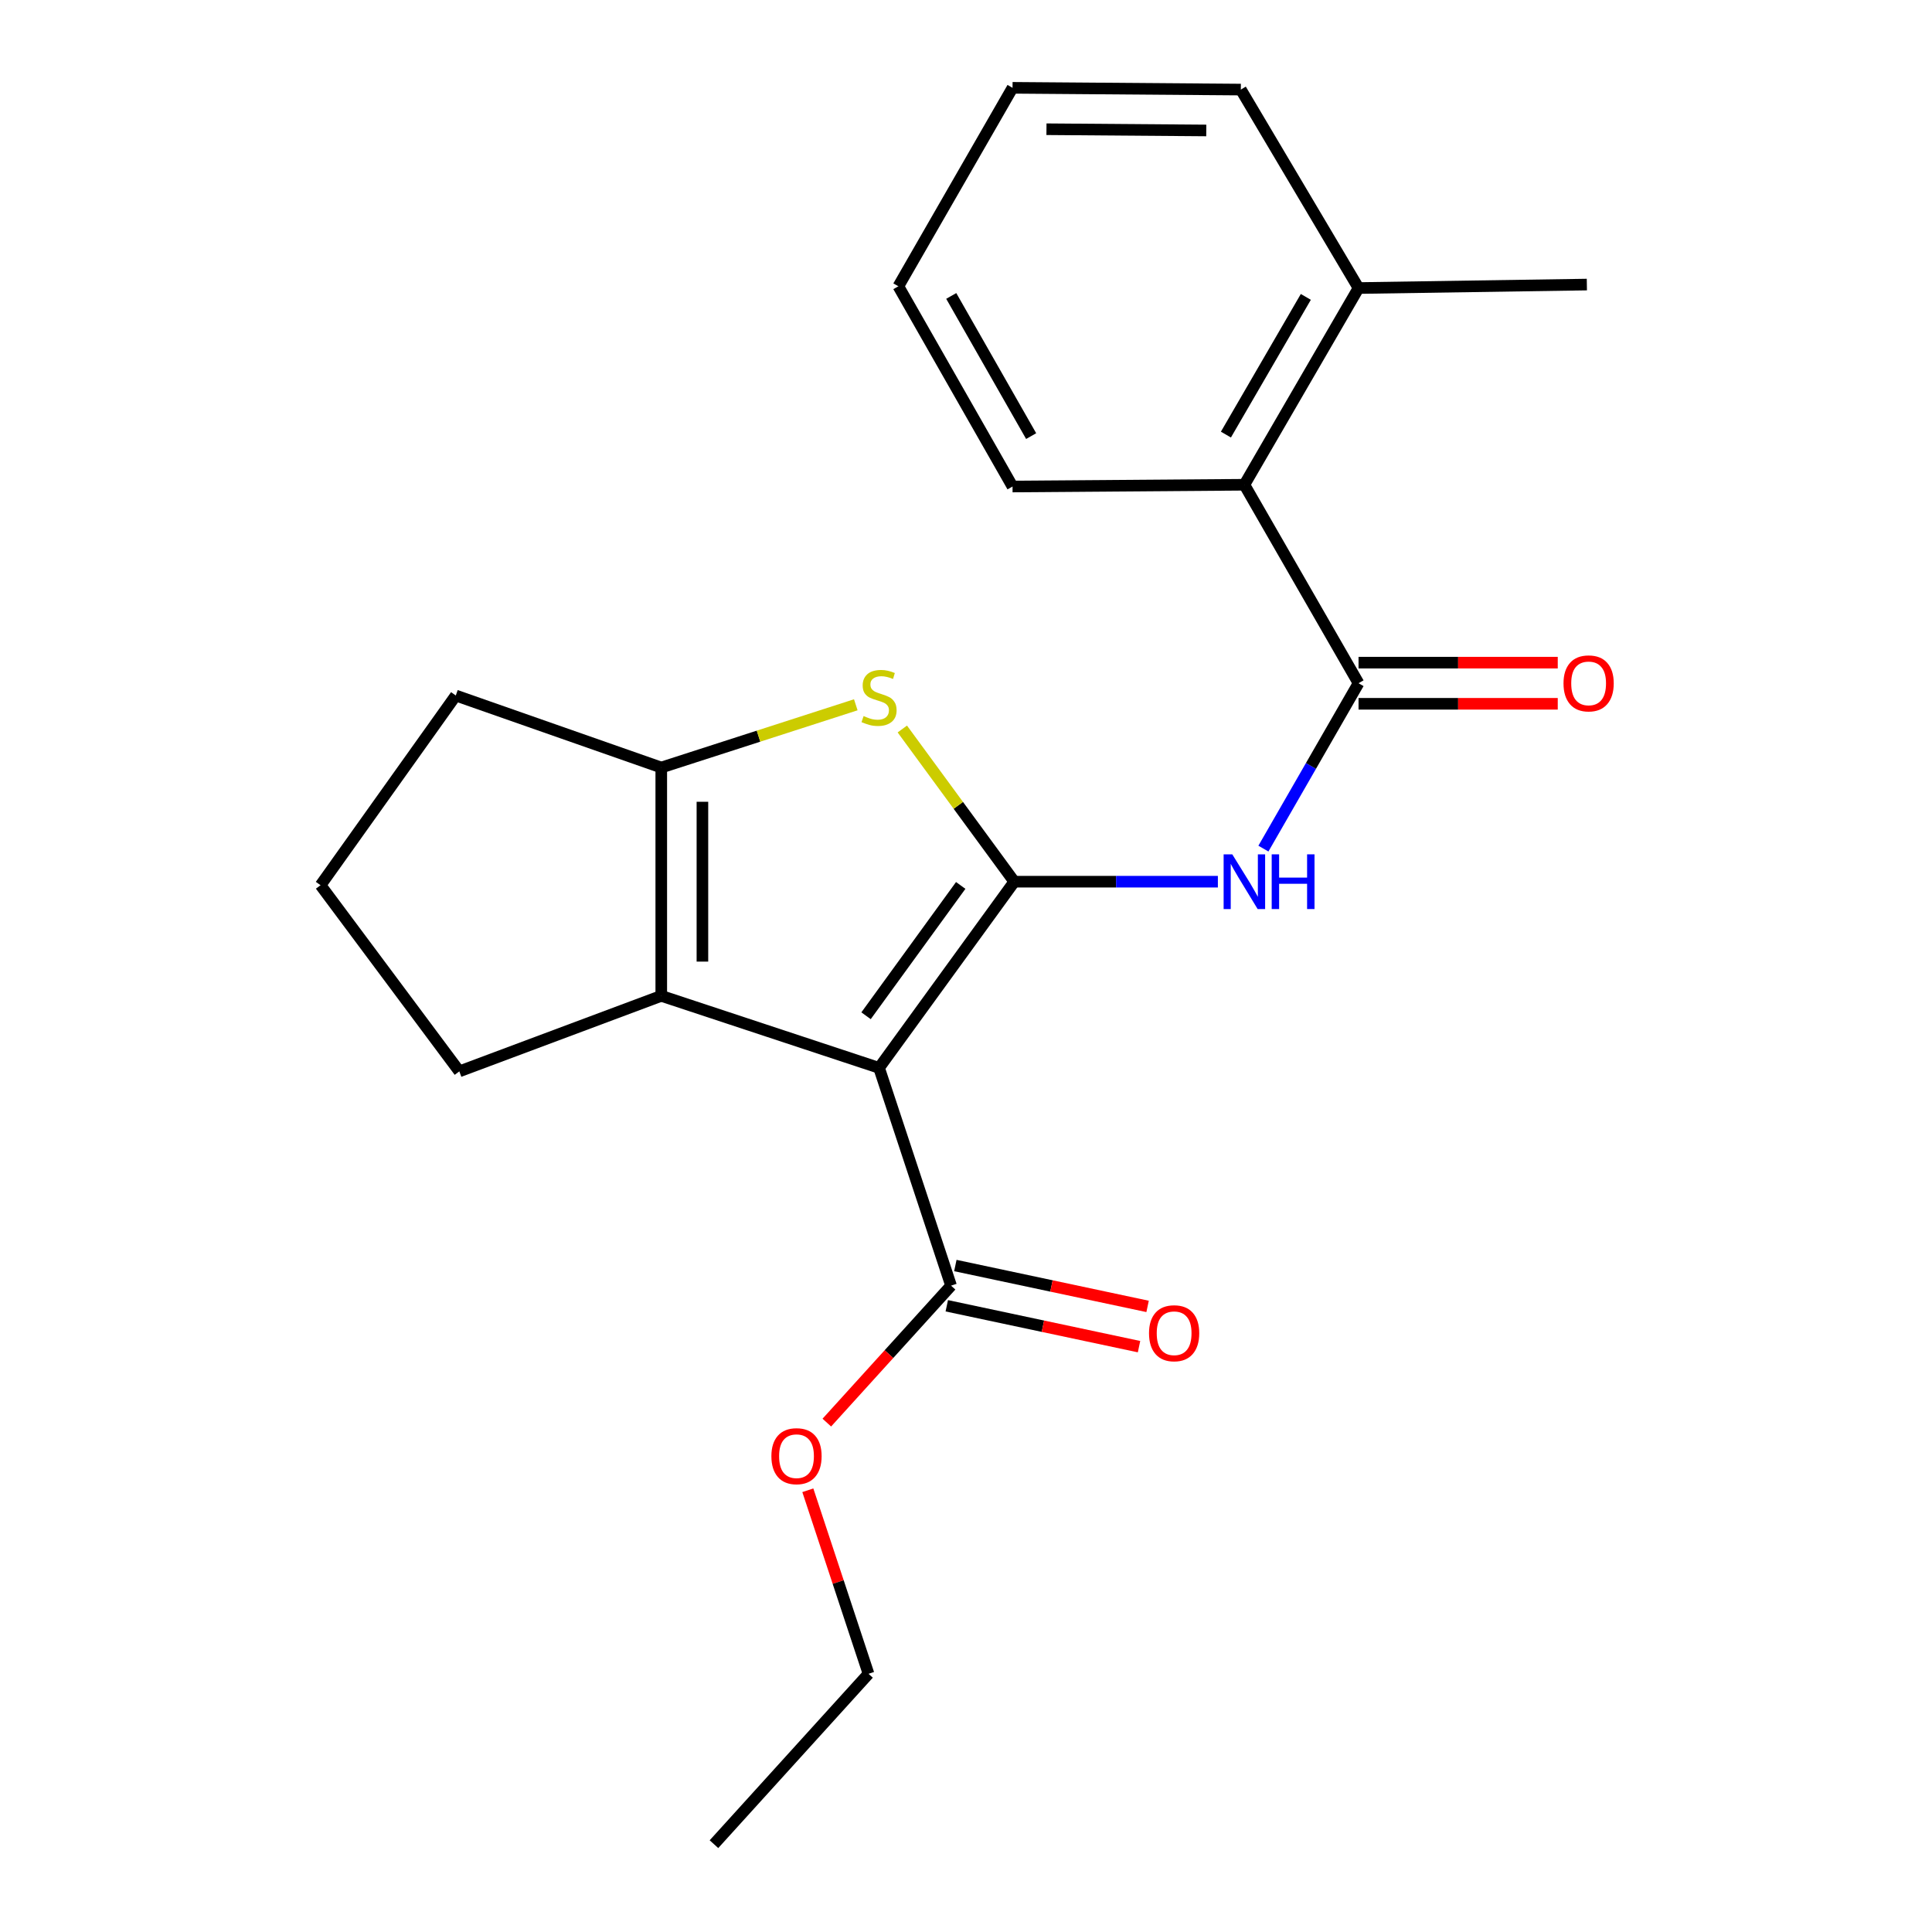 <?xml version='1.0' encoding='iso-8859-1'?>
<svg version='1.1' baseProfile='full'
              xmlns='http://www.w3.org/2000/svg'
                      xmlns:rdkit='http://www.rdkit.org/xml'
                      xmlns:xlink='http://www.w3.org/1999/xlink'
                  xml:space='preserve'
width='1000px' height='1000px' viewBox='0 0 1000 1000'>
<!-- END OF HEADER -->
<rect style='opacity:1.0;fill:#FFFFFF;stroke:none' width='1000' height='1000' x='0' y='0'> </rect>
<path class='bond-0' d='M 342.272,397.273 L 342.272,515.453' style='fill:none;fill-rule:evenodd;stroke:#000000;stroke-width:6px;stroke-linecap:butt;stroke-linejoin:miter;stroke-opacity:1' />
<path class='bond-0' d='M 363.57,415 L 363.57,497.726' style='fill:none;fill-rule:evenodd;stroke:#000000;stroke-width:6px;stroke-linecap:butt;stroke-linejoin:miter;stroke-opacity:1' />
<path class='bond-1' d='M 342.272,397.273 L 392.614,381.035' style='fill:none;fill-rule:evenodd;stroke:#000000;stroke-width:6px;stroke-linecap:butt;stroke-linejoin:miter;stroke-opacity:1' />
<path class='bond-1' d='M 392.614,381.035 L 442.956,364.797' style='fill:none;fill-rule:evenodd;stroke:#CCCC00;stroke-width:6px;stroke-linecap:butt;stroke-linejoin:miter;stroke-opacity:1' />
<path class='bond-2' d='M 342.272,397.273 L 235.912,360.002' style='fill:none;fill-rule:evenodd;stroke:#000000;stroke-width:6px;stroke-linecap:butt;stroke-linejoin:miter;stroke-opacity:1' />
<path class='bond-3' d='M 342.272,515.453 L 237.746,554.546' style='fill:none;fill-rule:evenodd;stroke:#000000;stroke-width:6px;stroke-linecap:butt;stroke-linejoin:miter;stroke-opacity:1' />
<path class='bond-4' d='M 342.272,515.453 L 454.997,552.724' style='fill:none;fill-rule:evenodd;stroke:#000000;stroke-width:6px;stroke-linecap:butt;stroke-linejoin:miter;stroke-opacity:1' />
<path class='bond-5' d='M 454.997,552.724 L 524.997,456.363' style='fill:none;fill-rule:evenodd;stroke:#000000;stroke-width:6px;stroke-linecap:butt;stroke-linejoin:miter;stroke-opacity:1' />
<path class='bond-5' d='M 448.266,525.753 L 497.265,458.3' style='fill:none;fill-rule:evenodd;stroke:#000000;stroke-width:6px;stroke-linecap:butt;stroke-linejoin:miter;stroke-opacity:1' />
<path class='bond-6' d='M 454.997,552.724 L 492.269,665.45' style='fill:none;fill-rule:evenodd;stroke:#000000;stroke-width:6px;stroke-linecap:butt;stroke-linejoin:miter;stroke-opacity:1' />
<path class='bond-7' d='M 524.997,456.363 L 496.017,416.846' style='fill:none;fill-rule:evenodd;stroke:#000000;stroke-width:6px;stroke-linecap:butt;stroke-linejoin:miter;stroke-opacity:1' />
<path class='bond-7' d='M 496.017,416.846 L 467.037,377.329' style='fill:none;fill-rule:evenodd;stroke:#CCCC00;stroke-width:6px;stroke-linecap:butt;stroke-linejoin:miter;stroke-opacity:1' />
<path class='bond-8' d='M 524.997,456.363 L 577.683,456.363' style='fill:none;fill-rule:evenodd;stroke:#000000;stroke-width:6px;stroke-linecap:butt;stroke-linejoin:miter;stroke-opacity:1' />
<path class='bond-8' d='M 577.683,456.363 L 630.37,456.363' style='fill:none;fill-rule:evenodd;stroke:#0000FF;stroke-width:6px;stroke-linecap:butt;stroke-linejoin:miter;stroke-opacity:1' />
<path class='bond-9' d='M 653.937,439.24 L 678.557,396.438' style='fill:none;fill-rule:evenodd;stroke:#0000FF;stroke-width:6px;stroke-linecap:butt;stroke-linejoin:miter;stroke-opacity:1' />
<path class='bond-9' d='M 678.557,396.438 L 703.178,353.636' style='fill:none;fill-rule:evenodd;stroke:#000000;stroke-width:6px;stroke-linecap:butt;stroke-linejoin:miter;stroke-opacity:1' />
<path class='bond-10' d='M 492.269,665.45 L 460.115,700.894' style='fill:none;fill-rule:evenodd;stroke:#000000;stroke-width:6px;stroke-linecap:butt;stroke-linejoin:miter;stroke-opacity:1' />
<path class='bond-10' d='M 460.115,700.894 L 427.962,736.338' style='fill:none;fill-rule:evenodd;stroke:#FF0000;stroke-width:6px;stroke-linecap:butt;stroke-linejoin:miter;stroke-opacity:1' />
<path class='bond-11' d='M 490.054,675.866 L 539.808,686.446' style='fill:none;fill-rule:evenodd;stroke:#000000;stroke-width:6px;stroke-linecap:butt;stroke-linejoin:miter;stroke-opacity:1' />
<path class='bond-11' d='M 539.808,686.446 L 589.561,697.025' style='fill:none;fill-rule:evenodd;stroke:#FF0000;stroke-width:6px;stroke-linecap:butt;stroke-linejoin:miter;stroke-opacity:1' />
<path class='bond-11' d='M 494.484,655.033 L 544.237,665.613' style='fill:none;fill-rule:evenodd;stroke:#000000;stroke-width:6px;stroke-linecap:butt;stroke-linejoin:miter;stroke-opacity:1' />
<path class='bond-11' d='M 544.237,665.613 L 593.991,676.193' style='fill:none;fill-rule:evenodd;stroke:#FF0000;stroke-width:6px;stroke-linecap:butt;stroke-linejoin:miter;stroke-opacity:1' />
<path class='bond-12' d='M 418.133,771.363 L 433.838,818.862' style='fill:none;fill-rule:evenodd;stroke:#FF0000;stroke-width:6px;stroke-linecap:butt;stroke-linejoin:miter;stroke-opacity:1' />
<path class='bond-12' d='M 433.838,818.862 L 449.543,866.36' style='fill:none;fill-rule:evenodd;stroke:#000000;stroke-width:6px;stroke-linecap:butt;stroke-linejoin:miter;stroke-opacity:1' />
<path class='bond-13' d='M 449.543,866.36 L 369.545,954.545' style='fill:none;fill-rule:evenodd;stroke:#000000;stroke-width:6px;stroke-linecap:butt;stroke-linejoin:miter;stroke-opacity:1' />
<path class='bond-14' d='M 703.178,364.285 L 754.734,364.285' style='fill:none;fill-rule:evenodd;stroke:#000000;stroke-width:6px;stroke-linecap:butt;stroke-linejoin:miter;stroke-opacity:1' />
<path class='bond-14' d='M 754.734,364.285 L 806.291,364.285' style='fill:none;fill-rule:evenodd;stroke:#FF0000;stroke-width:6px;stroke-linecap:butt;stroke-linejoin:miter;stroke-opacity:1' />
<path class='bond-14' d='M 703.178,342.987 L 754.734,342.987' style='fill:none;fill-rule:evenodd;stroke:#000000;stroke-width:6px;stroke-linecap:butt;stroke-linejoin:miter;stroke-opacity:1' />
<path class='bond-14' d='M 754.734,342.987 L 806.291,342.987' style='fill:none;fill-rule:evenodd;stroke:#FF0000;stroke-width:6px;stroke-linecap:butt;stroke-linejoin:miter;stroke-opacity:1' />
<path class='bond-15' d='M 703.178,353.636 L 644.088,250.909' style='fill:none;fill-rule:evenodd;stroke:#000000;stroke-width:6px;stroke-linecap:butt;stroke-linejoin:miter;stroke-opacity:1' />
<path class='bond-16' d='M 644.088,250.909 L 703.178,149.093' style='fill:none;fill-rule:evenodd;stroke:#000000;stroke-width:6px;stroke-linecap:butt;stroke-linejoin:miter;stroke-opacity:1' />
<path class='bond-16' d='M 634.531,224.946 L 675.894,153.675' style='fill:none;fill-rule:evenodd;stroke:#000000;stroke-width:6px;stroke-linecap:butt;stroke-linejoin:miter;stroke-opacity:1' />
<path class='bond-17' d='M 644.088,250.909 L 524.086,251.82' style='fill:none;fill-rule:evenodd;stroke:#000000;stroke-width:6px;stroke-linecap:butt;stroke-linejoin:miter;stroke-opacity:1' />
<path class='bond-18' d='M 235.912,360.002 L 165.913,458.185' style='fill:none;fill-rule:evenodd;stroke:#000000;stroke-width:6px;stroke-linecap:butt;stroke-linejoin:miter;stroke-opacity:1' />
<path class='bond-19' d='M 165.913,458.185 L 237.746,554.546' style='fill:none;fill-rule:evenodd;stroke:#000000;stroke-width:6px;stroke-linecap:butt;stroke-linejoin:miter;stroke-opacity:1' />
<path class='bond-20' d='M 703.178,149.093 L 642.254,46.366' style='fill:none;fill-rule:evenodd;stroke:#000000;stroke-width:6px;stroke-linecap:butt;stroke-linejoin:miter;stroke-opacity:1' />
<path class='bond-21' d='M 703.178,149.093 L 821.357,147.294' style='fill:none;fill-rule:evenodd;stroke:#000000;stroke-width:6px;stroke-linecap:butt;stroke-linejoin:miter;stroke-opacity:1' />
<path class='bond-22' d='M 524.086,251.82 L 464.996,148.182' style='fill:none;fill-rule:evenodd;stroke:#000000;stroke-width:6px;stroke-linecap:butt;stroke-linejoin:miter;stroke-opacity:1' />
<path class='bond-22' d='M 533.724,225.725 L 492.361,153.178' style='fill:none;fill-rule:evenodd;stroke:#000000;stroke-width:6px;stroke-linecap:butt;stroke-linejoin:miter;stroke-opacity:1' />
<path class='bond-23' d='M 642.254,46.366 L 524.086,45.455' style='fill:none;fill-rule:evenodd;stroke:#000000;stroke-width:6px;stroke-linecap:butt;stroke-linejoin:miter;stroke-opacity:1' />
<path class='bond-23' d='M 624.364,67.526 L 541.647,66.888' style='fill:none;fill-rule:evenodd;stroke:#000000;stroke-width:6px;stroke-linecap:butt;stroke-linejoin:miter;stroke-opacity:1' />
<path class='bond-24' d='M 464.996,148.182 L 524.086,45.455' style='fill:none;fill-rule:evenodd;stroke:#000000;stroke-width:6px;stroke-linecap:butt;stroke-linejoin:miter;stroke-opacity:1' />
<path  class='atom-4' d='M 446.997 370.633
Q 447.317 370.753, 448.637 371.313
Q 449.957 371.873, 451.397 372.233
Q 452.877 372.553, 454.317 372.553
Q 456.997 372.553, 458.557 371.273
Q 460.117 369.953, 460.117 367.673
Q 460.117 366.113, 459.317 365.153
Q 458.557 364.193, 457.357 363.673
Q 456.157 363.153, 454.157 362.553
Q 451.637 361.793, 450.117 361.073
Q 448.637 360.353, 447.557 358.833
Q 446.517 357.313, 446.517 354.753
Q 446.517 351.193, 448.917 348.993
Q 451.357 346.793, 456.157 346.793
Q 459.437 346.793, 463.157 348.353
L 462.237 351.433
Q 458.837 350.033, 456.277 350.033
Q 453.517 350.033, 451.997 351.193
Q 450.477 352.313, 450.517 354.273
Q 450.517 355.793, 451.277 356.713
Q 452.077 357.633, 453.197 358.153
Q 454.357 358.673, 456.277 359.273
Q 458.837 360.073, 460.357 360.873
Q 461.877 361.673, 462.957 363.313
Q 464.077 364.913, 464.077 367.673
Q 464.077 371.593, 461.437 373.713
Q 458.837 375.793, 454.477 375.793
Q 451.957 375.793, 450.037 375.233
Q 448.157 374.713, 445.917 373.793
L 446.997 370.633
' fill='#CCCC00'/>
<path  class='atom-5' d='M 637.828 442.203
L 647.108 457.203
Q 648.028 458.683, 649.508 461.363
Q 650.988 464.043, 651.068 464.203
L 651.068 442.203
L 654.828 442.203
L 654.828 470.523
L 650.948 470.523
L 640.988 454.123
Q 639.828 452.203, 638.588 450.003
Q 637.388 447.803, 637.028 447.123
L 637.028 470.523
L 633.348 470.523
L 633.348 442.203
L 637.828 442.203
' fill='#0000FF'/>
<path  class='atom-5' d='M 658.228 442.203
L 662.068 442.203
L 662.068 454.243
L 676.548 454.243
L 676.548 442.203
L 680.388 442.203
L 680.388 470.523
L 676.548 470.523
L 676.548 457.443
L 662.068 457.443
L 662.068 470.523
L 658.228 470.523
L 658.228 442.203
' fill='#0000FF'/>
<path  class='atom-7' d='M 399.271 753.715
Q 399.271 746.915, 402.631 743.115
Q 405.991 739.315, 412.271 739.315
Q 418.551 739.315, 421.911 743.115
Q 425.271 746.915, 425.271 753.715
Q 425.271 760.595, 421.871 764.515
Q 418.471 768.395, 412.271 768.395
Q 406.031 768.395, 402.631 764.515
Q 399.271 760.635, 399.271 753.715
M 412.271 765.195
Q 416.591 765.195, 418.911 762.315
Q 421.271 759.395, 421.271 753.715
Q 421.271 748.155, 418.911 745.355
Q 416.591 742.515, 412.271 742.515
Q 407.951 742.515, 405.591 745.315
Q 403.271 748.115, 403.271 753.715
Q 403.271 759.435, 405.591 762.315
Q 407.951 765.195, 412.271 765.195
' fill='#FF0000'/>
<path  class='atom-9' d='M 594.727 690.081
Q 594.727 683.281, 598.087 679.481
Q 601.447 675.681, 607.727 675.681
Q 614.007 675.681, 617.367 679.481
Q 620.727 683.281, 620.727 690.081
Q 620.727 696.961, 617.327 700.881
Q 613.927 704.761, 607.727 704.761
Q 601.487 704.761, 598.087 700.881
Q 594.727 697.001, 594.727 690.081
M 607.727 701.561
Q 612.047 701.561, 614.367 698.681
Q 616.727 695.761, 616.727 690.081
Q 616.727 684.521, 614.367 681.721
Q 612.047 678.881, 607.727 678.881
Q 603.407 678.881, 601.047 681.681
Q 598.727 684.481, 598.727 690.081
Q 598.727 695.801, 601.047 698.681
Q 603.407 701.561, 607.727 701.561
' fill='#FF0000'/>
<path  class='atom-12' d='M 809.269 353.716
Q 809.269 346.916, 812.629 343.116
Q 815.989 339.316, 822.269 339.316
Q 828.549 339.316, 831.909 343.116
Q 835.269 346.916, 835.269 353.716
Q 835.269 360.596, 831.869 364.516
Q 828.469 368.396, 822.269 368.396
Q 816.029 368.396, 812.629 364.516
Q 809.269 360.636, 809.269 353.716
M 822.269 365.196
Q 826.589 365.196, 828.909 362.316
Q 831.269 359.396, 831.269 353.716
Q 831.269 348.156, 828.909 345.356
Q 826.589 342.516, 822.269 342.516
Q 817.949 342.516, 815.589 345.316
Q 813.269 348.116, 813.269 353.716
Q 813.269 359.436, 815.589 362.316
Q 817.949 365.196, 822.269 365.196
' fill='#FF0000'/>
</svg>
